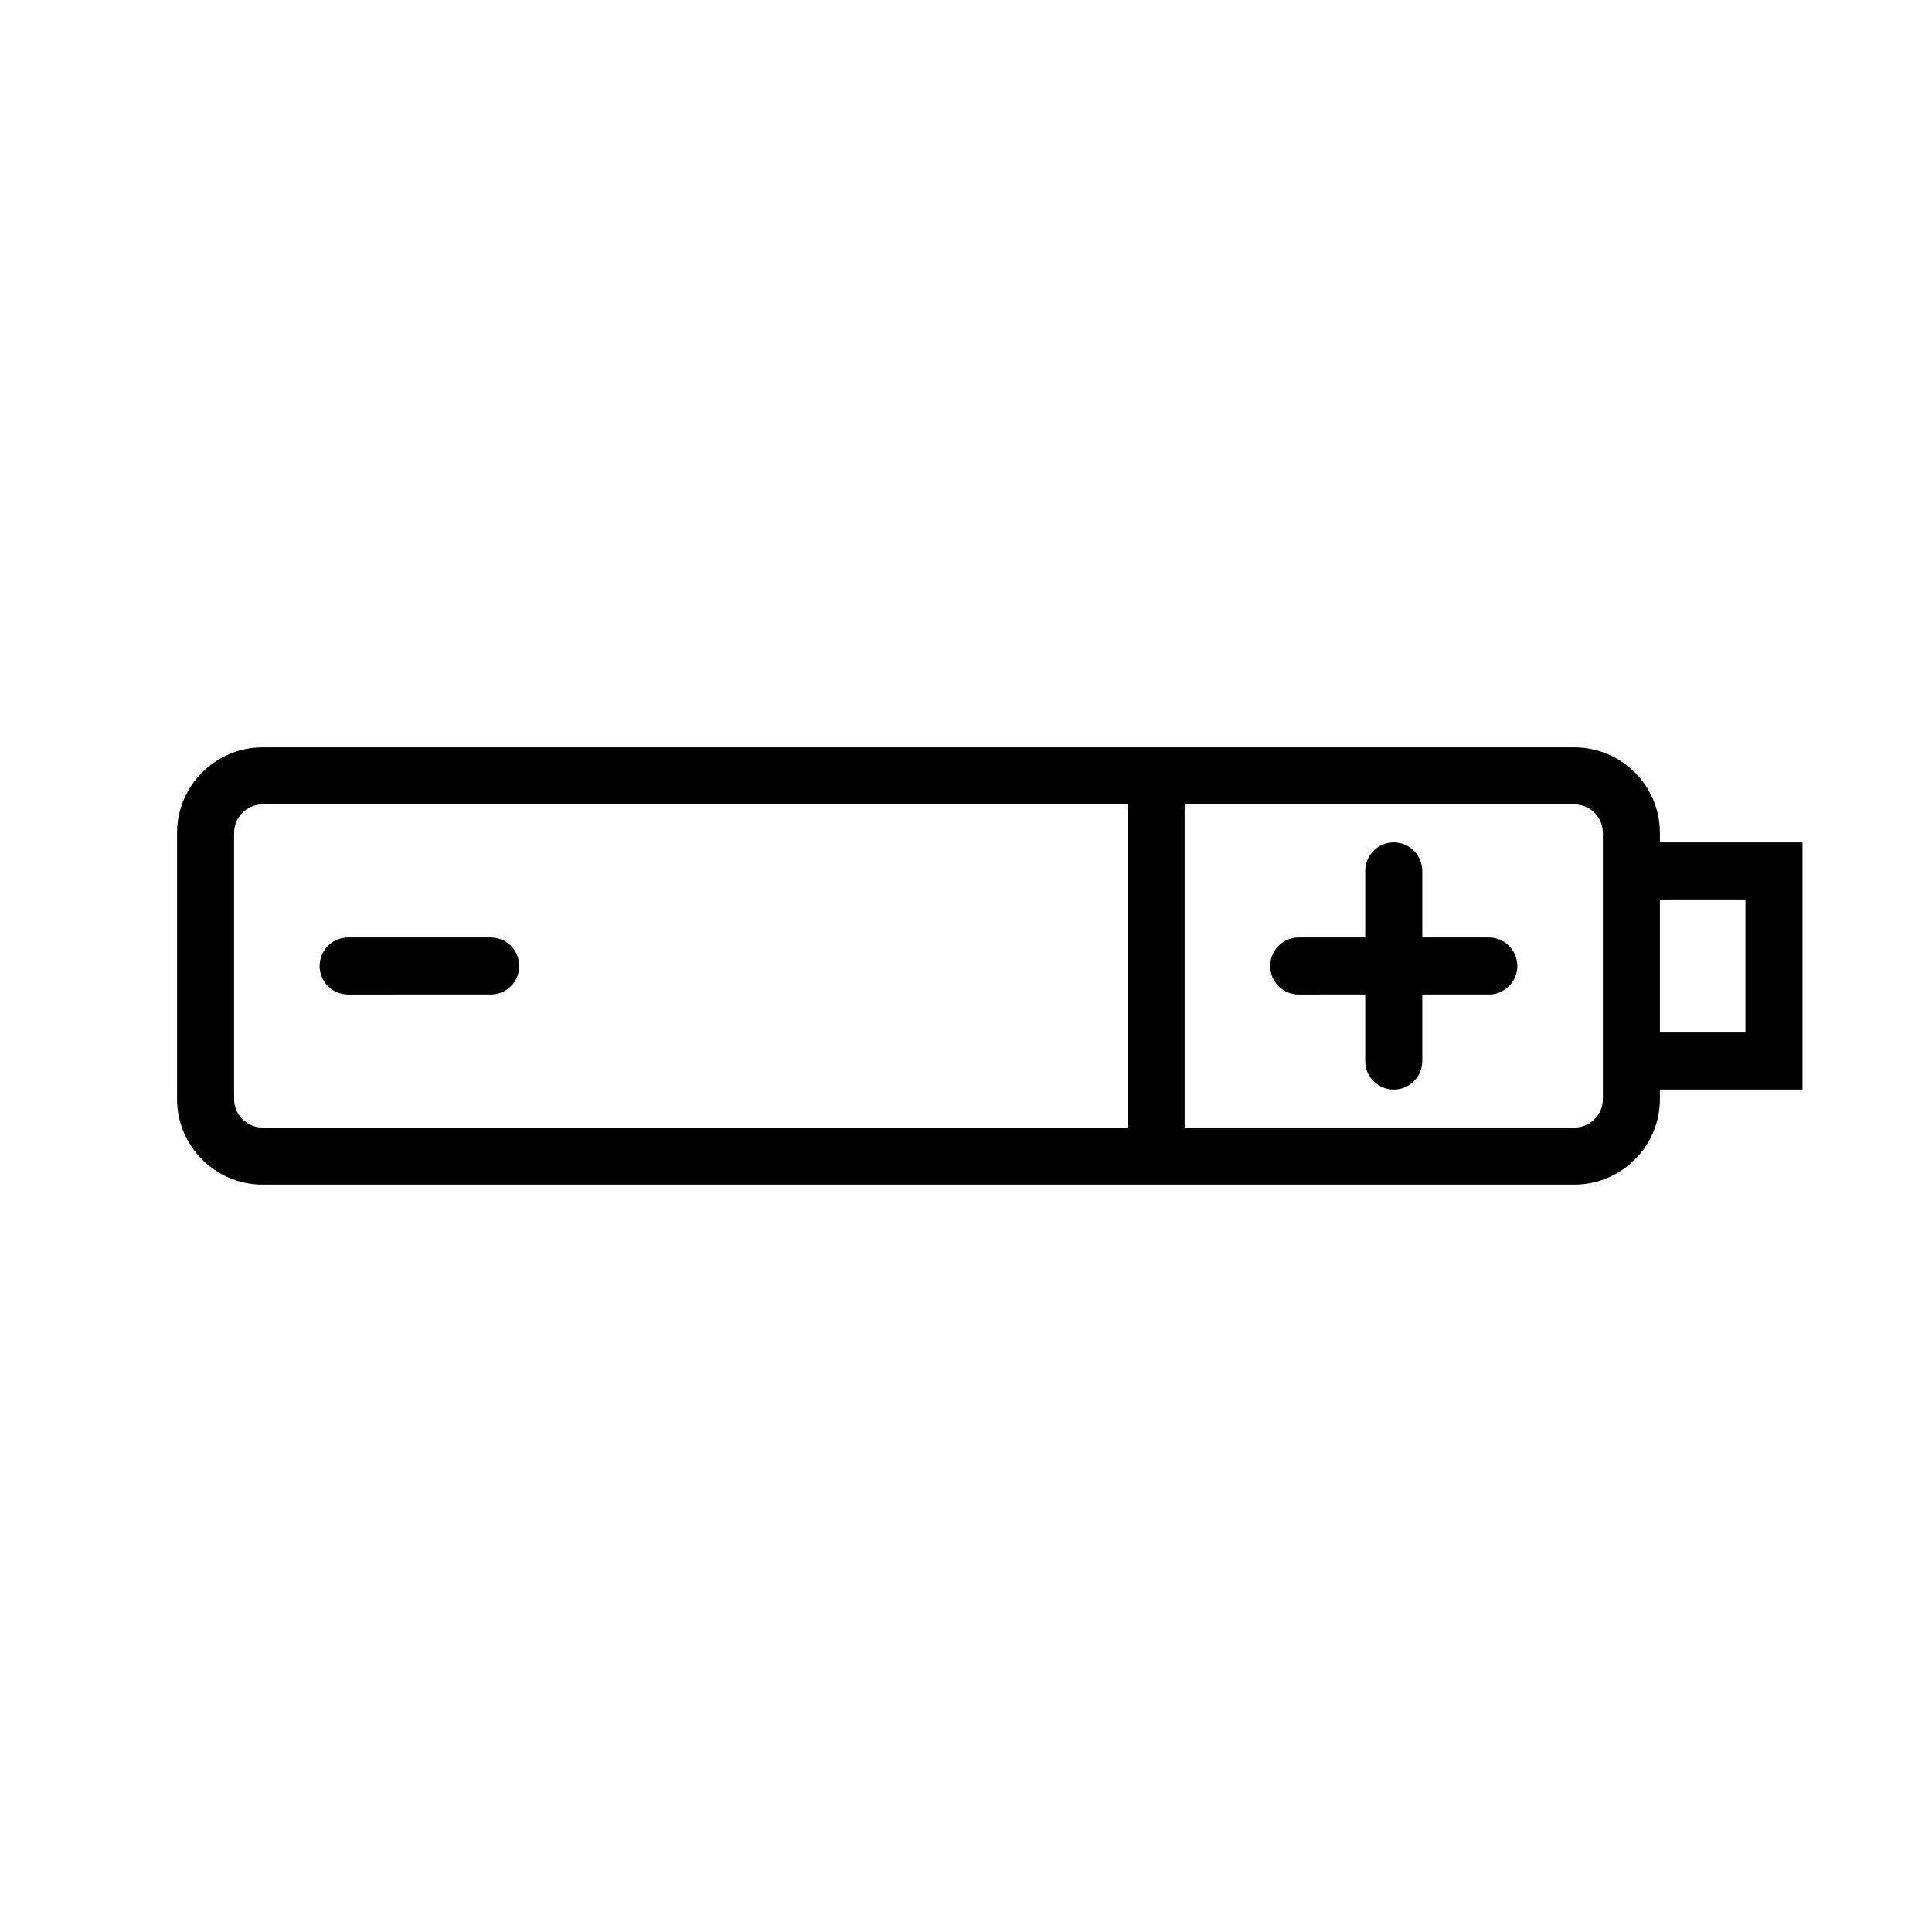 <?xml version="1.0" encoding="UTF-8"?>
<!-- The Best Svg Icon site in the world: iconSvg.co, Visit us! https://iconsvg.co -->
<svg fill="#000000" width="800px" height="800px" version="1.1" viewBox="144 144 512 512" xmlns="http://www.w3.org/2000/svg">
 <g>
  <path d="m621.68 367.25h-37.785v-2.519c0-12.5-10.172-22.672-22.672-22.672h-347.63c-12.5 0-22.672 10.172-22.672 22.672v70.535c0 12.5 10.172 22.672 22.672 22.672h347.63c12.5 0 22.672-10.172 22.672-22.672v-2.519h37.785zm-415.64 68.016v-70.535c0-4.168 3.391-7.559 7.559-7.559h229.23v85.648l-229.23 0.004c-4.168 0-7.559-3.391-7.559-7.559zm362.74 0c0 4.168-3.391 7.559-7.559 7.559h-103.28v-85.648h103.28c4.168 0 7.559 3.391 7.559 7.559v68.016zm37.785-17.633h-22.672v-35.266l22.672-0.004z"/>
  <path d="m274.05 392.44h-37.785c-4.176 0-7.559 3.379-7.559 7.559 0 4.176 3.379 7.559 7.559 7.559l37.785-0.004c4.176 0 7.559-3.379 7.559-7.559-0.004-4.176-3.383-7.555-7.559-7.555z"/>
  <path d="m538.55 392.44h-17.633v-17.633c0-4.176-3.387-7.559-7.559-7.559s-7.559 3.387-7.559 7.559v17.633h-17.633c-4.172 0-7.559 3.379-7.559 7.559 0 4.176 3.387 7.559 7.559 7.559l17.633-0.004v17.633c0 4.172 3.387 7.559 7.559 7.559s7.559-3.387 7.559-7.559v-17.633h17.633c4.172 0 7.559-3.379 7.559-7.559-0.004-4.176-3.387-7.555-7.559-7.555z"/>
 </g>
</svg>